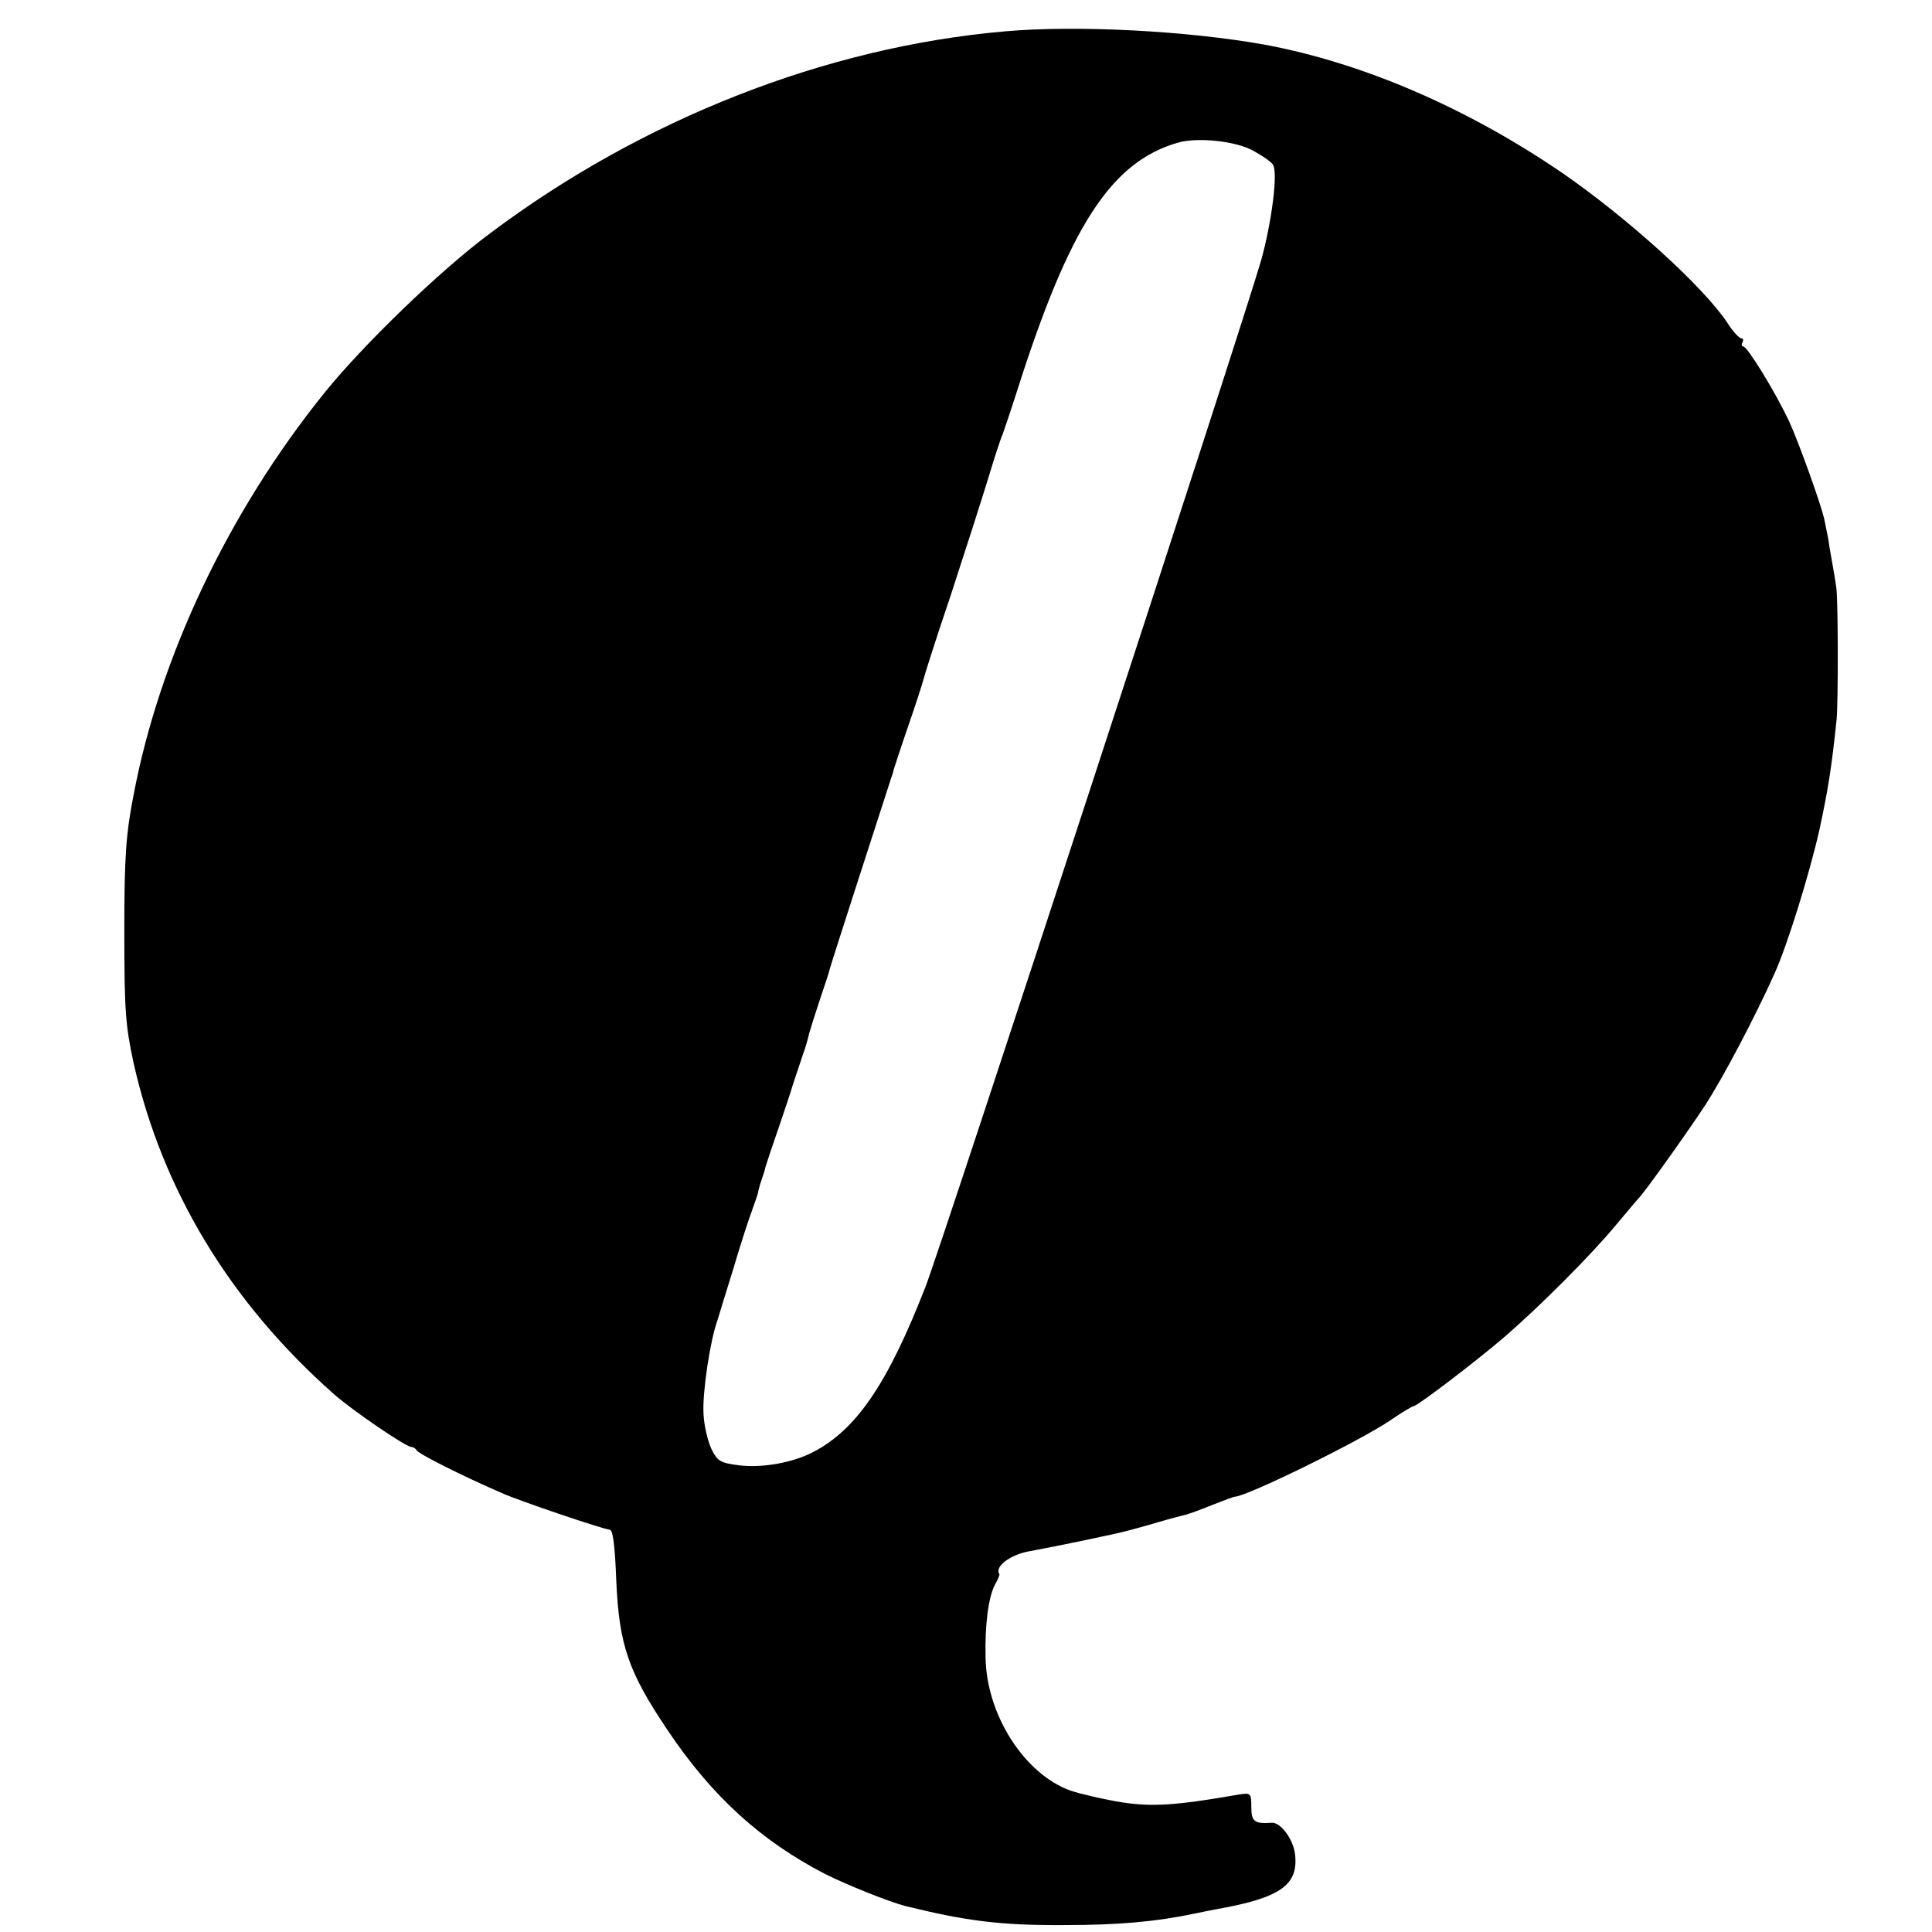 <?xml version="1.0" standalone="no"?>
<!DOCTYPE svg PUBLIC "-//W3C//DTD SVG 20010904//EN"
 "http://www.w3.org/TR/2001/REC-SVG-20010904/DTD/svg10.dtd">
<svg version="1.0" xmlns="http://www.w3.org/2000/svg"
 width="474pt" height="474pt" viewBox="0 0 474 474"
 preserveAspectRatio="xMidYMid meet">
<g transform="translate(0,474) scale(0.1,-0.1)"
fill="#000000" stroke="none">
<path d="M2465 4663 c-438 -38 -889 -215 -1262 -495 -123 -91 -313 -275 -408
-393 -235 -292 -403 -647 -467 -984 -19 -97 -23 -151 -23 -336 0 -195 3 -232
23 -324 70 -311 237 -587 492 -812 44 -39 176 -129 189 -129 5 0 11 -4 13 -8
3 -8 112 -63 209 -105 42 -19 249 -89 265 -90 8 0 13 -43 16 -126 7 -156 29
-222 126 -366 108 -161 228 -271 387 -353 54 -27 154 -67 195 -78 150 -37 235
-48 390 -47 133 0 225 8 320 28 14 3 39 8 55 11 158 28 202 60 192 137 -5 36
-36 77 -57 75 -42 -3 -50 3 -50 38 0 35 -1 36 -32 31 -155 -27 -211 -30 -285
-19 -43 7 -100 20 -127 29 -113 41 -206 186 -208 327 -2 78 7 148 23 178 7 12
12 24 11 26 -13 18 27 48 73 56 71 13 214 43 240 50 11 3 45 12 75 21 30 9 62
17 70 19 8 2 38 13 65 24 28 11 52 20 55 20 30 1 305 136 379 186 29 20 56 36
59 36 9 0 152 109 222 169 87 75 214 202 275 276 28 33 52 62 55 65 13 12 115
155 162 226 45 69 124 219 171 324 32 70 87 248 111 355 21 97 30 154 42 270
4 42 4 295 -1 325 -2 14 -6 39 -9 55 -3 17 -8 44 -10 60 -3 17 -8 39 -10 50
-8 37 -63 190 -86 240 -34 73 -103 185 -113 185 -4 0 -5 5 -2 10 3 6 2 10 -3
10 -5 0 -21 17 -34 38 -60 90 -245 257 -404 367 -234 160 -489 270 -729 315
-188 34 -462 49 -640 33z m610 -293 c22 -12 44 -27 48 -34 13 -18 -3 -142 -29
-235 -48 -166 -784 -2417 -823 -2517 -93 -239 -170 -352 -277 -407 -50 -26
-125 -39 -181 -32 -46 6 -53 10 -68 41 -9 20 -18 58 -19 86 -3 50 16 179 34
228 4 14 22 72 40 130 17 58 38 122 46 143 7 20 14 39 14 42 0 3 3 12 5 20 3
8 7 22 10 30 2 8 4 16 5 18 0 1 14 43 31 92 17 50 32 95 33 100 4 12 9 28 25
75 7 19 14 44 16 54 3 11 15 49 27 85 12 36 23 68 23 71 0 4 131 408 151 470
3 8 6 17 6 20 1 3 16 50 35 105 19 55 36 107 38 116 2 9 32 104 68 210 35 107
76 235 91 284 15 50 31 99 36 110 4 11 20 58 35 105 129 406 231 563 395 610
48 14 143 4 185 -20z"/>
</g>
</svg>
